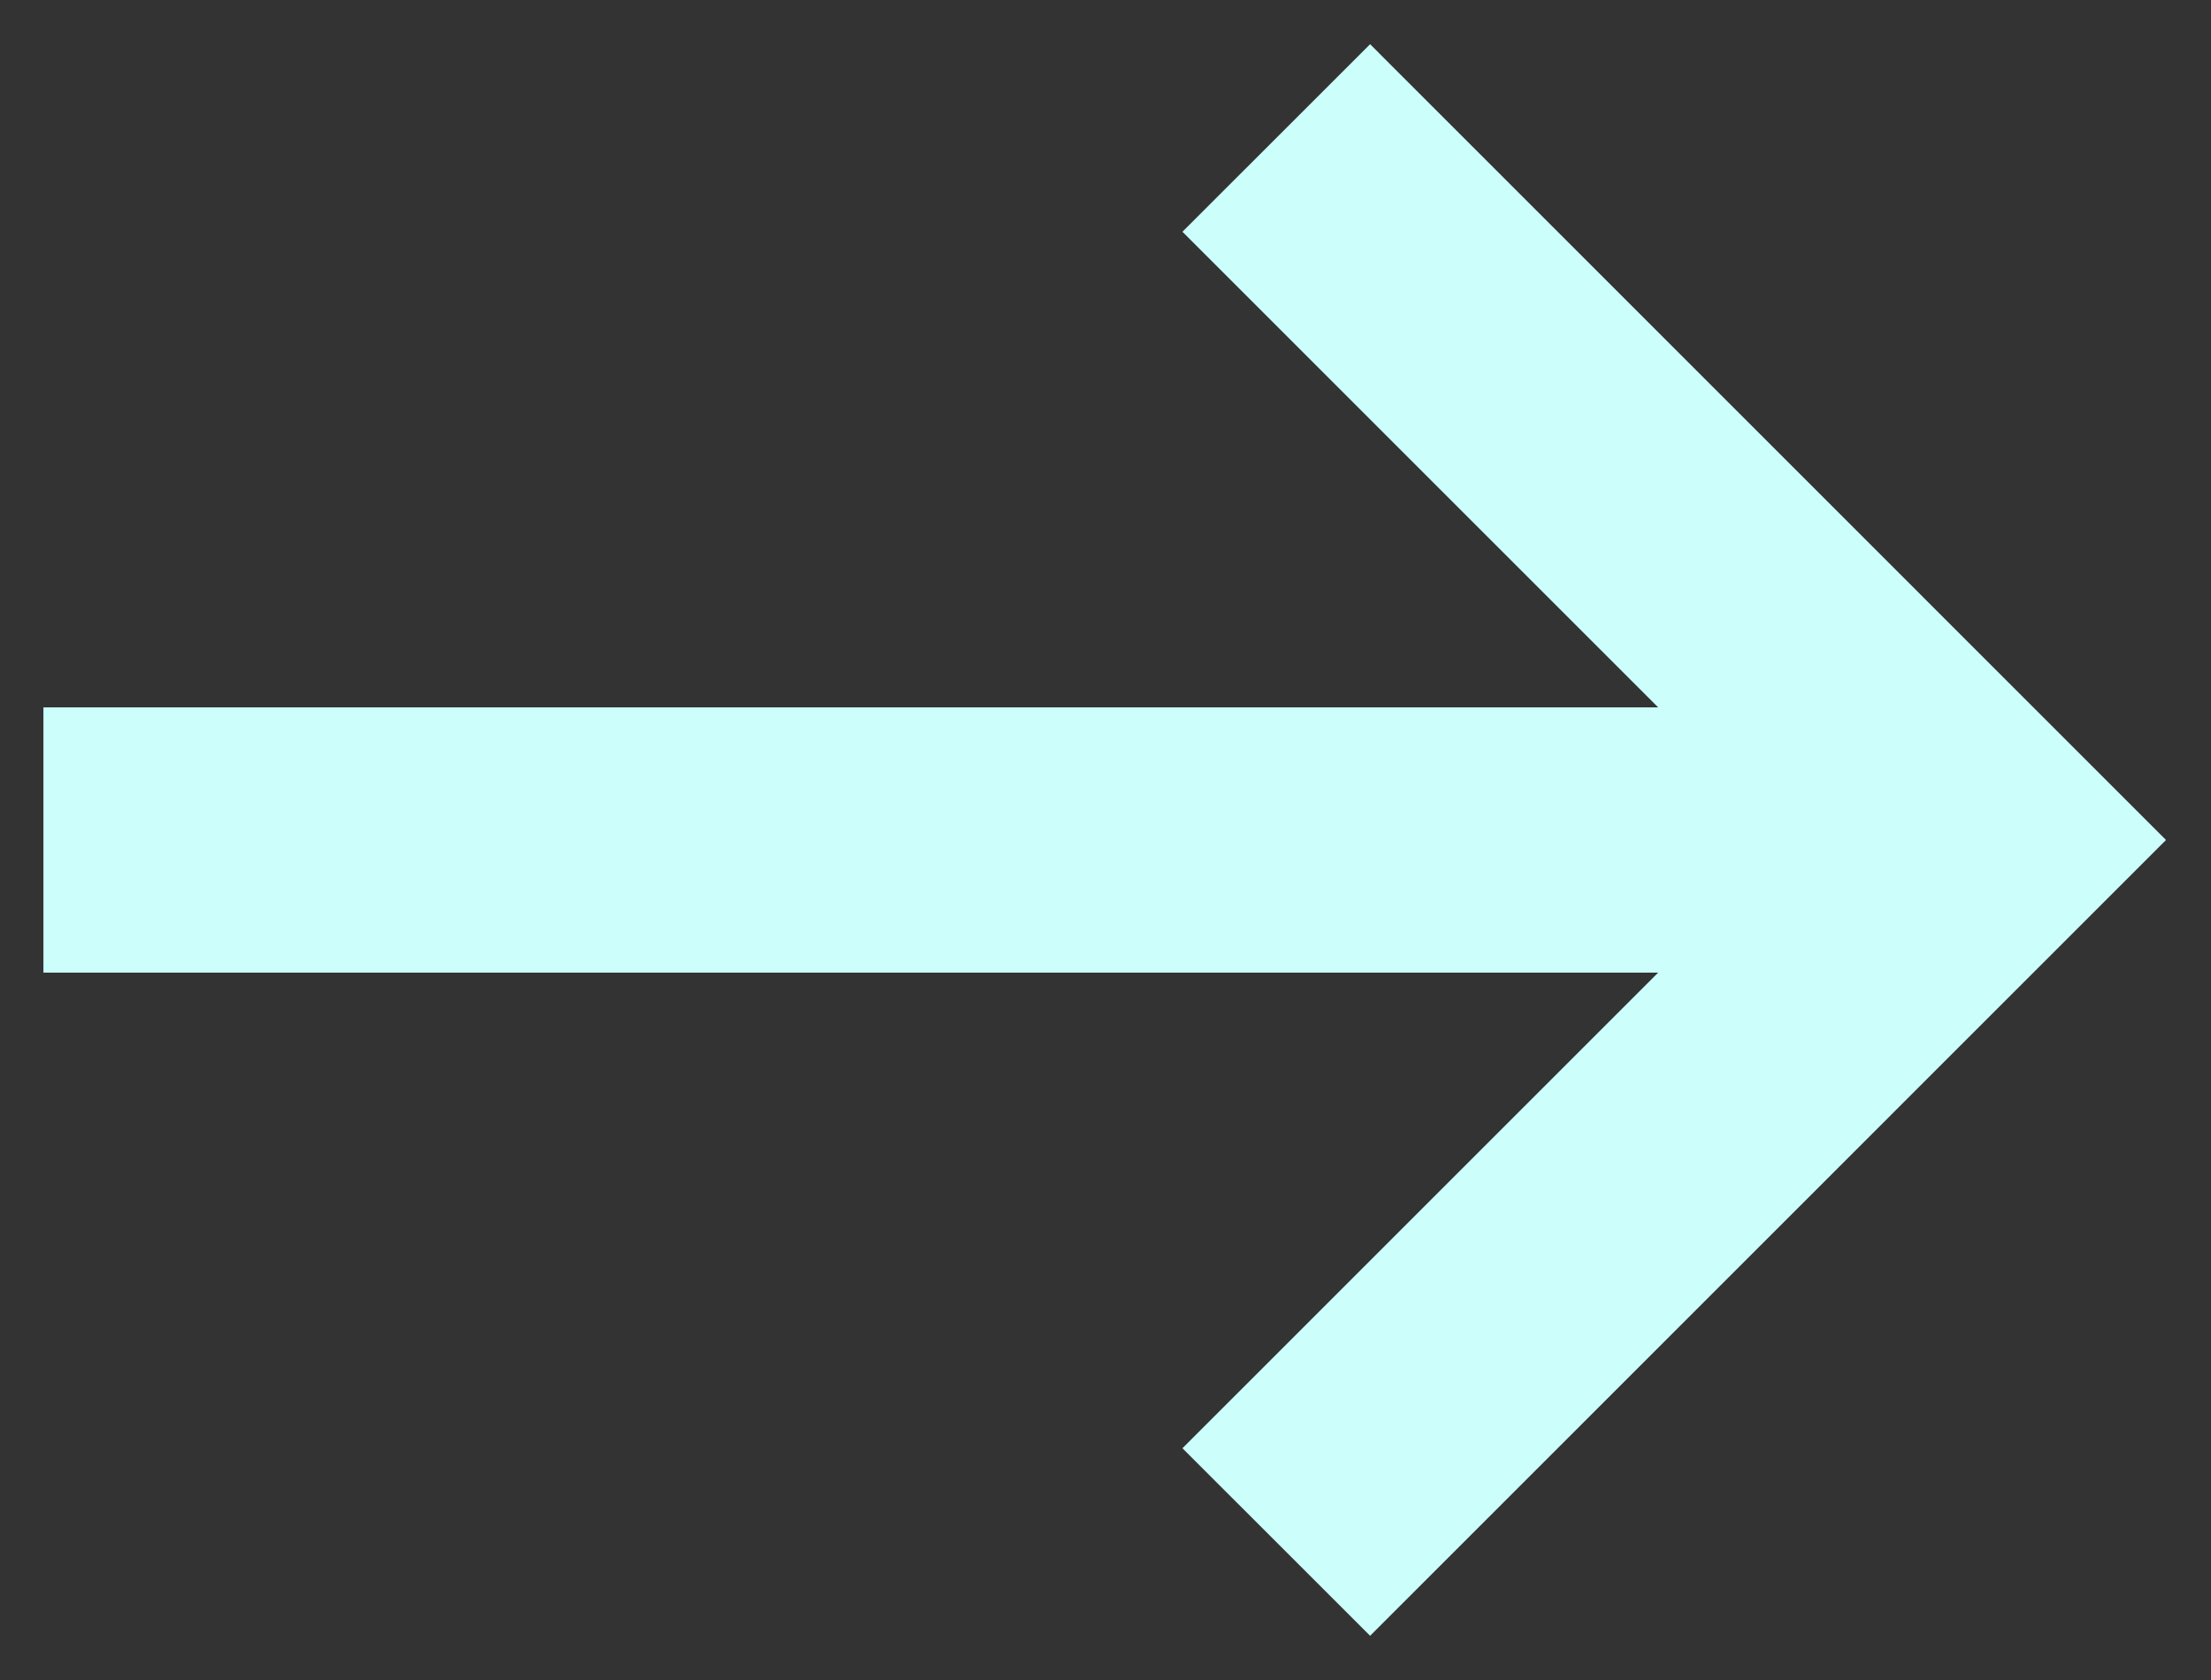 <?xml version="1.0" encoding="UTF-8"?> <svg xmlns="http://www.w3.org/2000/svg" width="25" height="19" viewBox="0 0 25 19" fill="none"><rect x="0" y="0" width="25" height="19" fill="#333333" stroke="none"/> <path d="M15.492 0.5L24.491 9.5L15.492 18.5L13.37 16.379L18.749 11H0.491V8H18.749L13.37 2.621L15.492 0.5Z" fill="#CCFFFC"></path> </svg> 